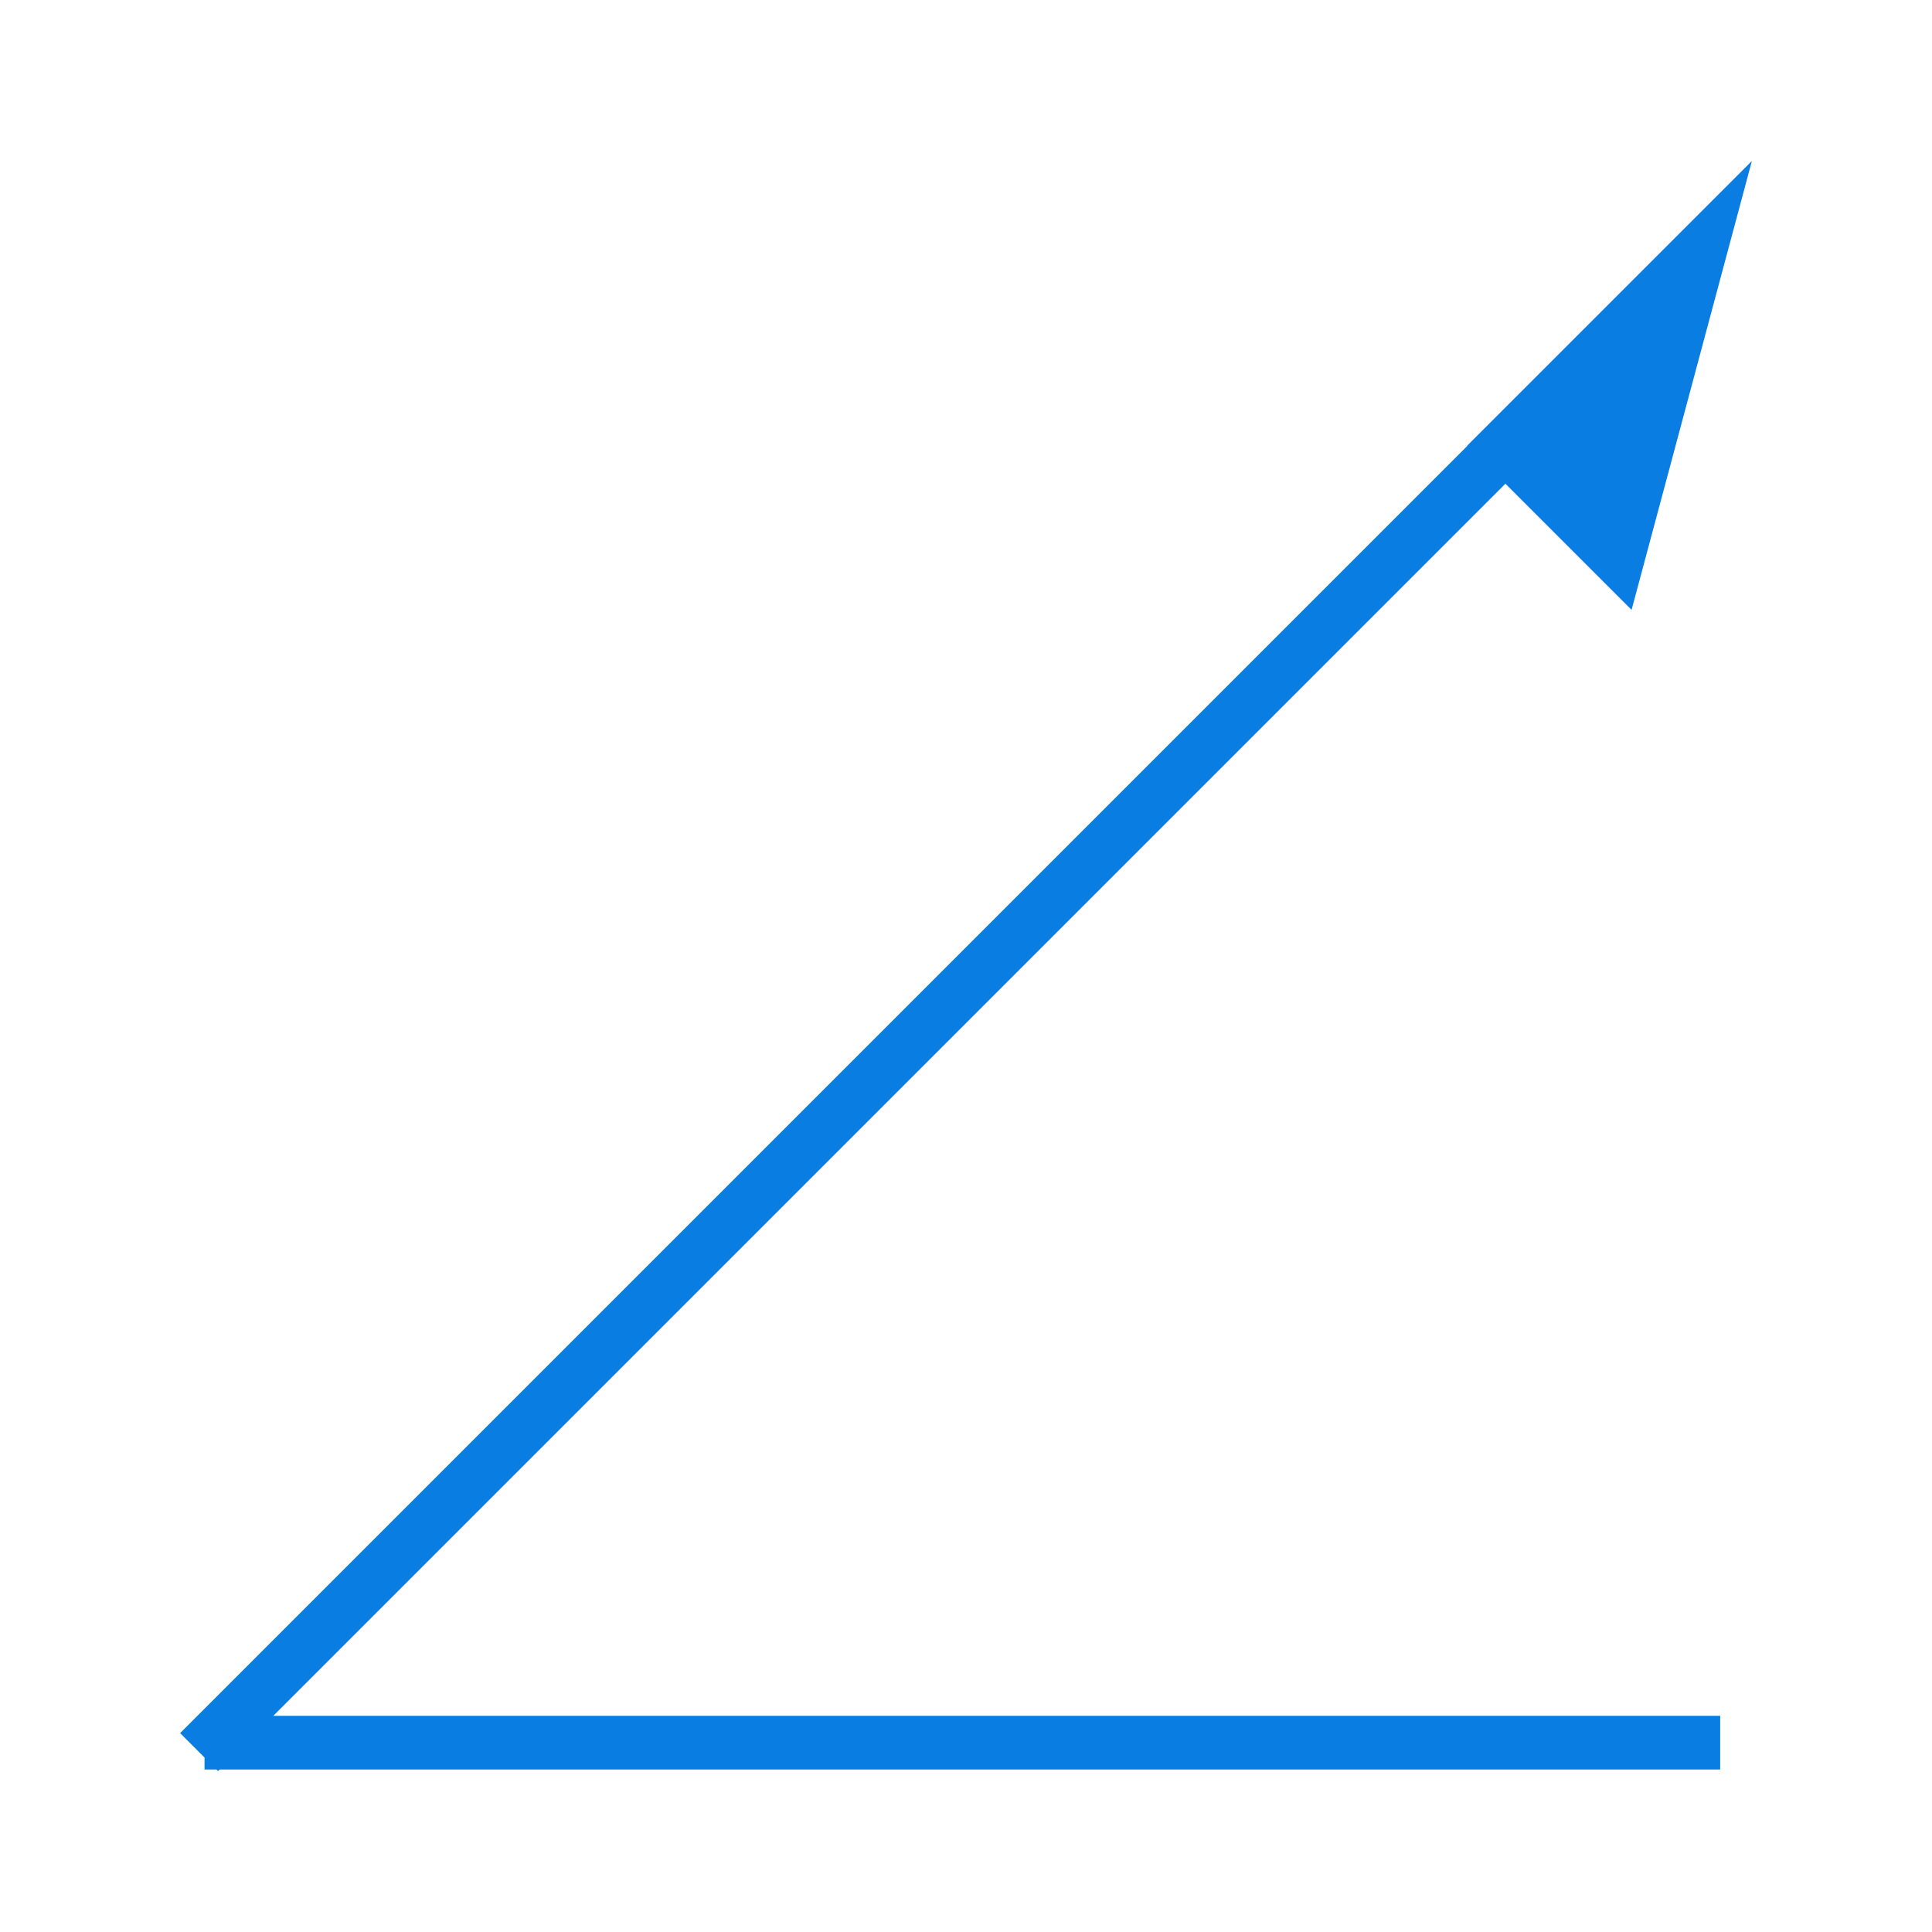 <svg xmlns="http://www.w3.org/2000/svg" id="Layer_1" data-name="Layer 1" viewBox="0 0 360 360"><defs><style>.cls-1{fill:#0a7de3;}</style></defs><polygon class="cls-1" points="280.51 90.13 304.02 113.64 326.44 29.99 273.4 83.03 273.44 83.06 33.56 322.94 38.11 327.49 38.11 329.72 40.34 329.72 40.63 330.01 40.92 329.72 320.53 329.72 320.53 319.72 50.92 319.72 280.51 90.13"></polygon></svg>